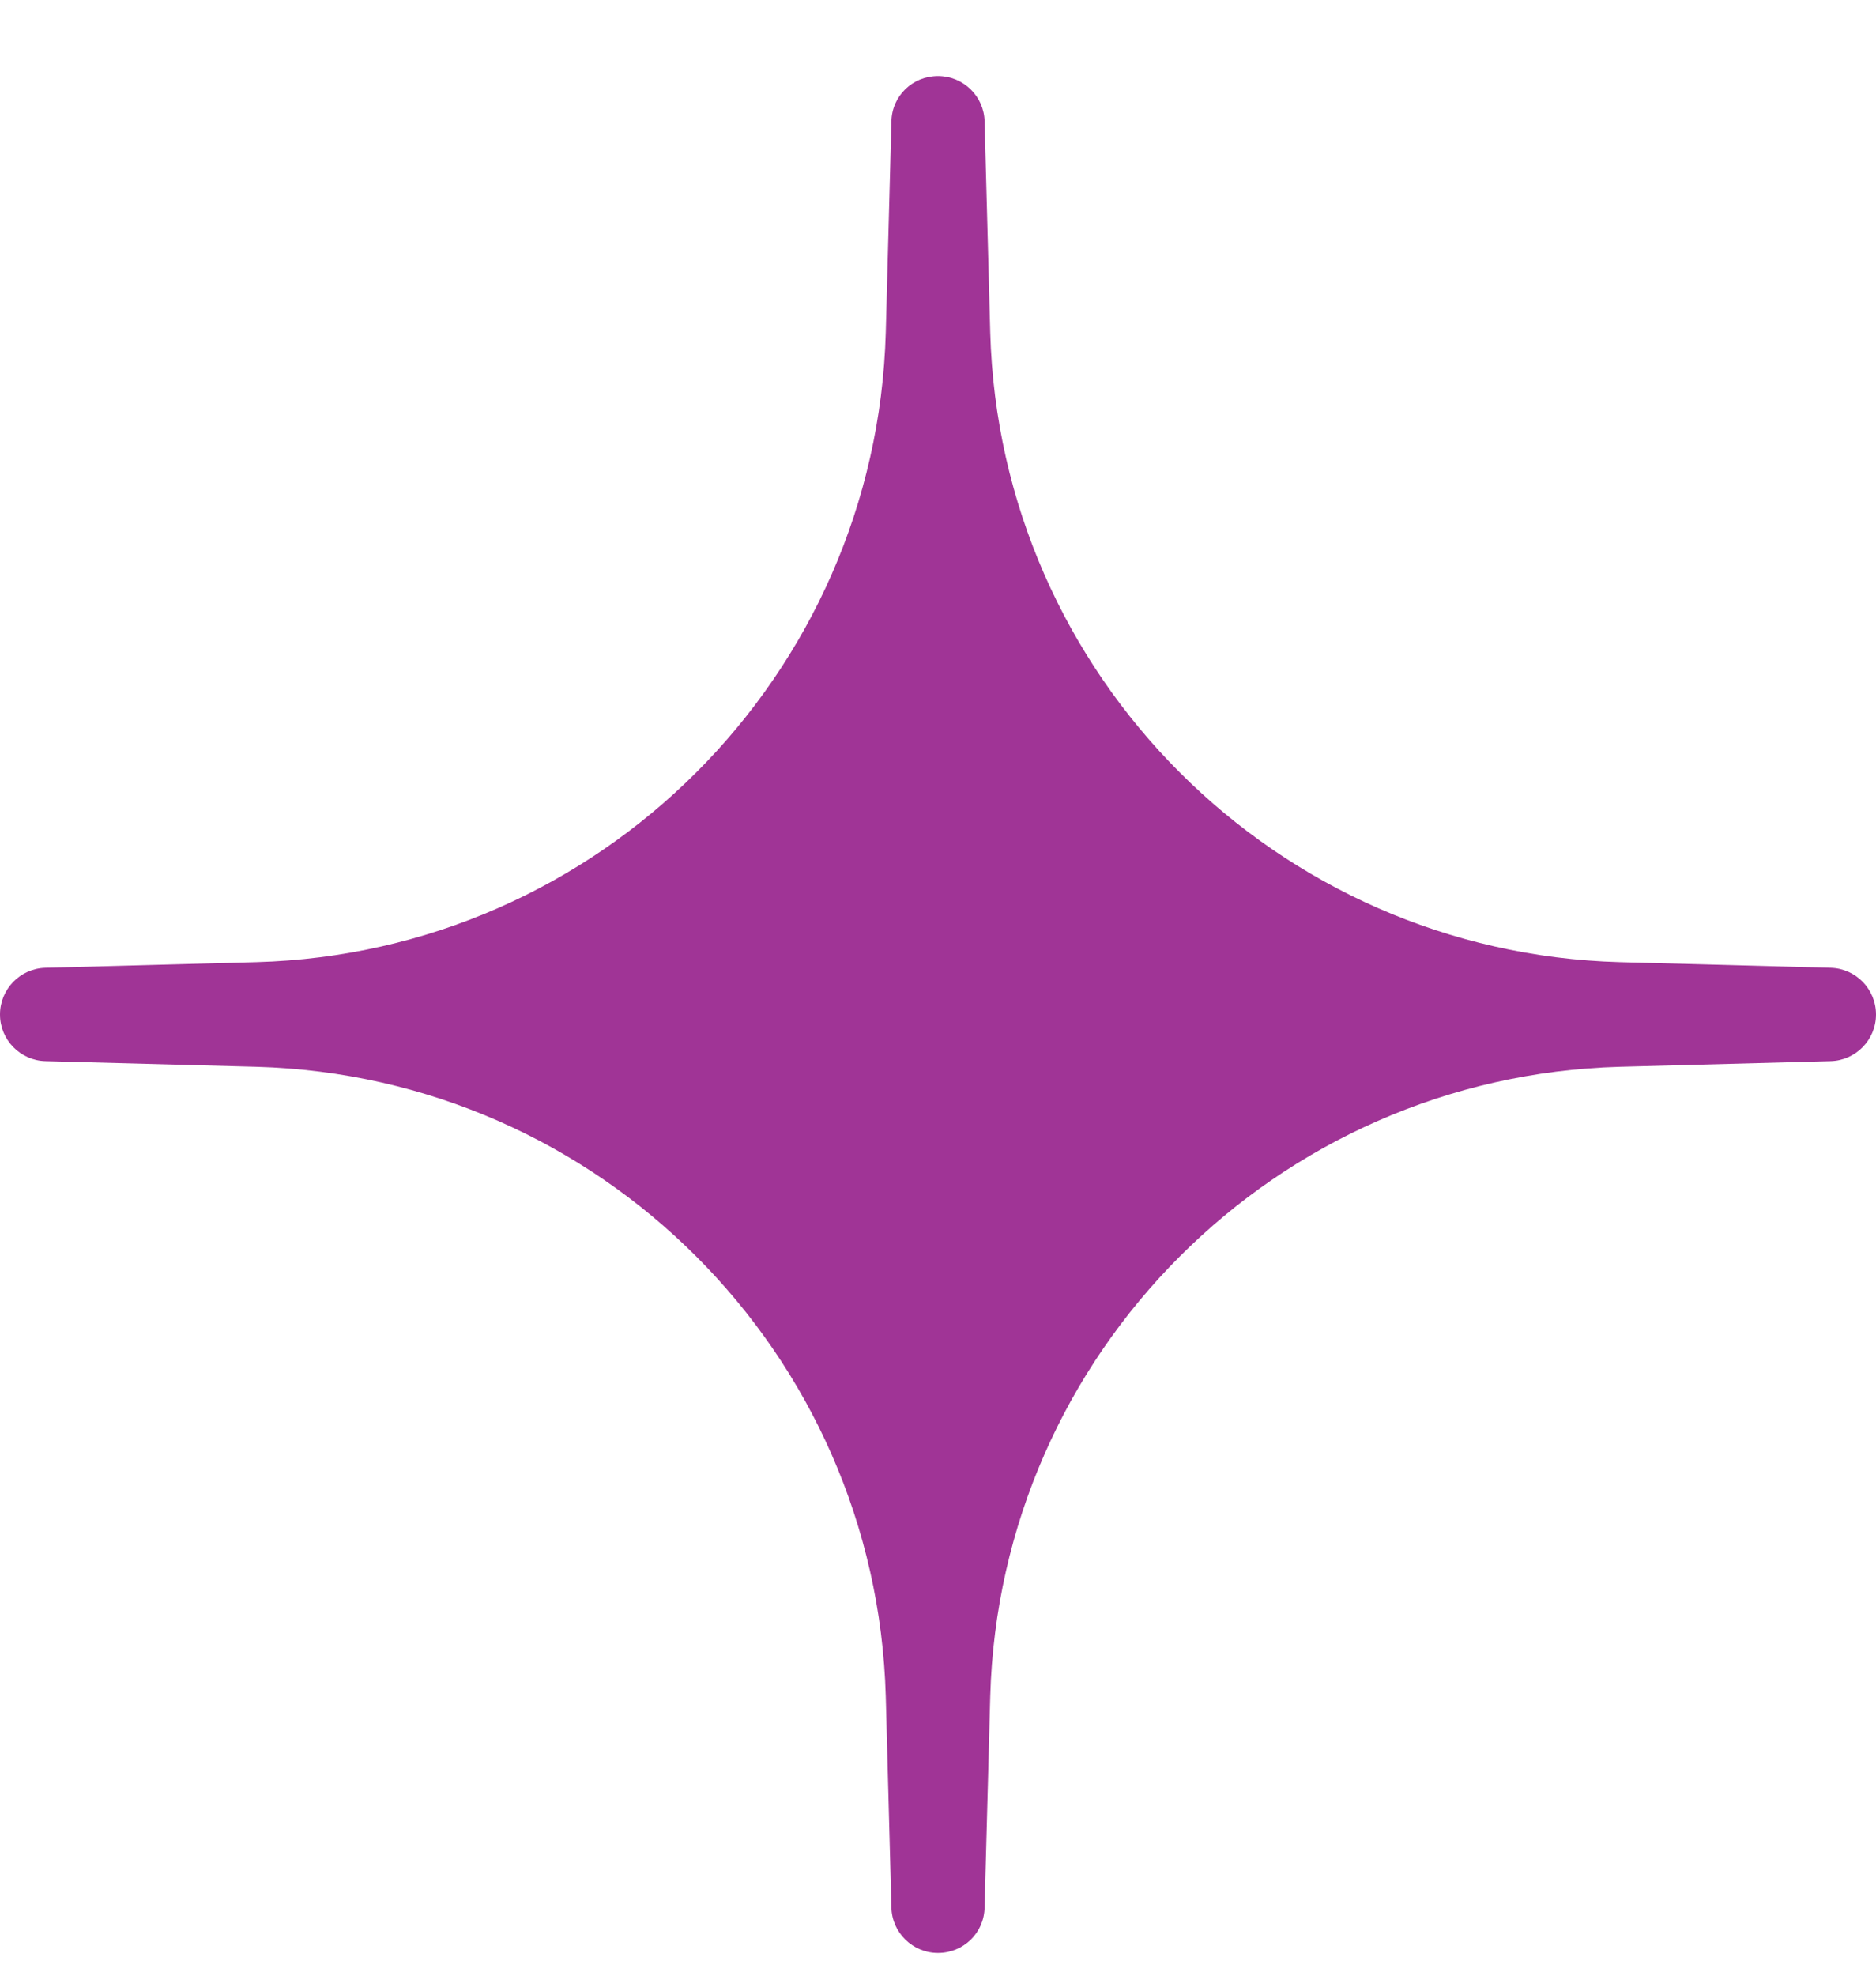 <svg width="19" height="20" viewBox="0 0 19 20" fill="none" xmlns="http://www.w3.org/2000/svg">
<path d="M9.028 19.308L8.971 17.174C8.874 13.696 6.073 10.896 2.596 10.799L0.461 10.742C0.205 10.736 -4.26454e-07 10.526 -4.15258e-07 10.27C-4.04062e-07 10.013 0.205 9.803 0.461 9.797L2.596 9.74C6.073 9.643 8.874 6.843 8.971 3.365L9.028 1.231C9.033 0.969 9.244 0.77 9.5 0.77C9.756 0.77 9.967 0.974 9.972 1.231L10.029 3.365C10.126 6.843 12.927 9.643 16.404 9.74L18.539 9.797C18.795 9.803 19 10.013 19 10.27C19 10.526 18.795 10.736 18.539 10.742L16.404 10.799C12.927 10.896 10.126 13.696 10.029 17.174L9.972 19.308C9.967 19.57 9.756 19.77 9.5 19.77C9.244 19.77 9.033 19.565 9.028 19.308Z" fill="#A03496"/>
</svg>
